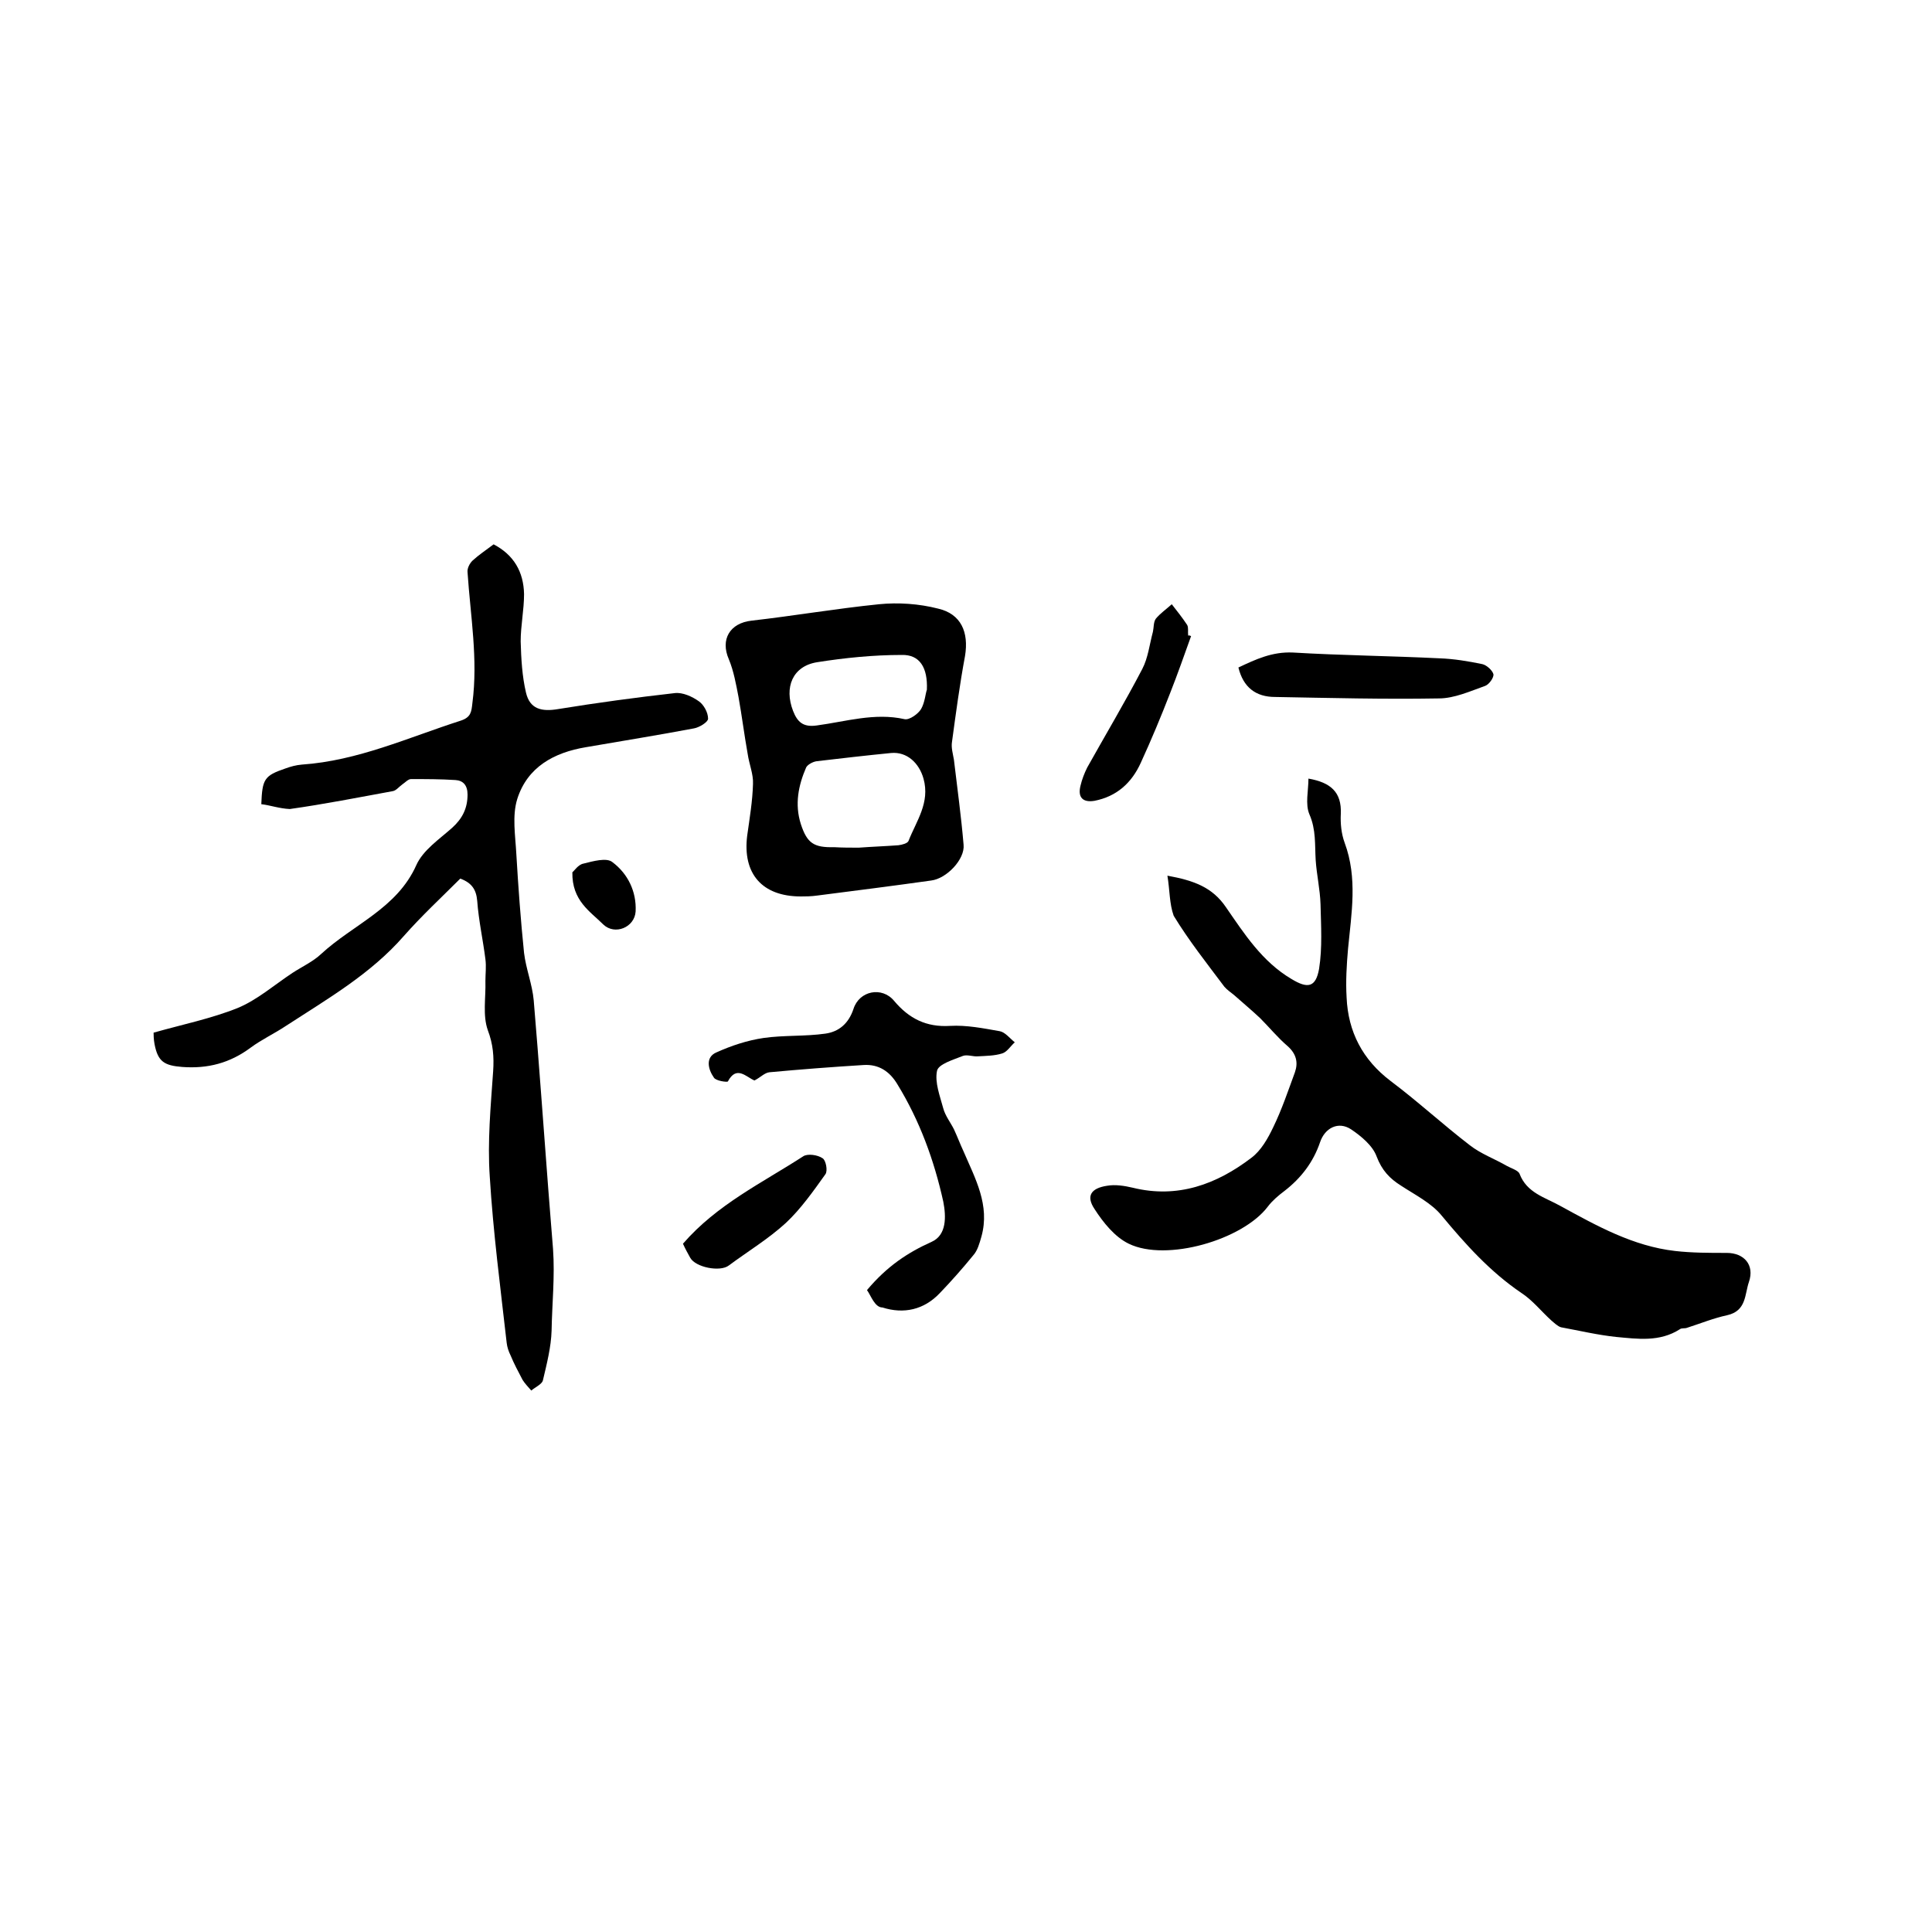 <svg enable-background="new 0 0 400 400" viewBox="0 0 400 400" xmlns="http://www.w3.org/2000/svg"><path d="m54.1 166.5c.2-5.2.6-5.9 5-7.4 1.1-.4 2.2-.7 3.4-.8 11.6-.8 22-5.6 32.9-9.1 2.1-.7 2.2-1.8 2.4-3.6 1.2-9.1-.4-18.1-1-27.1-.1-.8.4-1.8 1-2.4 1.3-1.2 2.8-2.2 4.4-3.4 4.2 2.2 6.2 5.7 6.3 10.3 0 3.3-.7 6.5-.7 9.8.1 3.6.3 7.2 1.1 10.6s3.2 4 6.7 3.4c8-1.3 16.1-2.4 24.1-3.3 1.6-.2 3.6.7 5 1.7 1 .7 1.9 2.3 1.9 3.6 0 .7-1.8 1.8-2.9 2-7.4 1.4-14.9 2.6-22.4 3.9-6.6 1.1-12.1 4.1-14.2 10.7-1.1 3.5-.4 7.6-.2 11.4.4 6.8.9 13.7 1.6 20.5.4 3.3 1.7 6.5 2 9.8 1.1 13 2 25.9 3 38.9.3 4.2.7 8.5 1 12.6.4 5.7-.2 11.3-.3 16.9-.1 3.4-1 6.9-1.8 10.3-.2.8-1.6 1.4-2.4 2.1-.6-.7-1.3-1.4-1.8-2.2-.9-1.7-1.8-3.4-2.5-5.1-.4-.8-.7-1.7-.8-2.6-1.3-11.5-2.8-22.9-3.5-34.4-.5-7.2.2-14.6.7-21.8.2-3 0-5.6-1.1-8.5-1.1-3.1-.4-6.7-.5-10.2 0-1.5.2-3 0-4.5-.5-4-1.4-8-1.7-12.1-.2-2.3-1.1-3.7-3.5-4.6-3.9 3.9-8 7.7-11.7 11.9-6.9 7.9-15.8 13-24.4 18.6-2.4 1.6-5 2.8-7.3 4.5-4.3 3.2-8.9 4.4-14.2 4-3.7-.3-5-1.1-5.7-4.7-.2-1-.2-2.1-.2-2.4 6-1.7 11.9-2.9 17.4-5.1 4.1-1.7 7.6-4.8 11.4-7.3 2-1.3 4.2-2.3 5.9-3.9 6.6-6.1 15.7-9.4 19.7-18.4 1.4-3.1 4.7-5.3 7.4-7.7 2.1-1.9 3.2-4 3.2-6.9 0-1.9-.9-2.9-2.5-3-3.1-.2-6.1-.2-9.2-.2-.6 0-1.2.7-1.8 1.1-.7.5-1.3 1.3-2 1.4-7.1 1.3-14.2 2.7-21.3 3.7-2.2-.1-4.1-.8-5.9-1z"/><path d="m241.7 181.3c5.5 1 9.3 2.4 12.1 6.5 3.8 5.5 7.5 11.3 13.6 14.9 3.3 2 5 1.8 5.7-2.1.7-4.4.4-9 .3-13.4-.1-3.1-.8-6.1-1-9.1-.2-3.2.1-6.3-1.3-9.5-.9-2.1-.2-4.9-.2-7.4 4.6.8 6.9 2.8 6.7 7.3-.1 2 .1 4.1.8 6 2.7 7.3 1.4 14.6.7 21.9-.3 3.4-.5 6.8-.3 10.1.3 7.1 3.3 12.9 9.1 17.3 5.6 4.2 10.8 9 16.4 13.3 2.3 1.8 5.1 2.8 7.7 4.3.9.5 2.3.9 2.6 1.6 1.5 4 5.3 4.9 8.5 6.7 7.5 4.1 15 8.3 23.7 9.3 3.5.4 7.1.4 10.7.4s5.8 2.5 4.6 6c-.9 2.6-.5 6-4.5 6.9-2.8.6-5.5 1.7-8.3 2.6-.5.2-1.1 0-1.5.3-4.2 2.7-8.8 2-13.2 1.6-3.8-.4-7.6-1.3-11.4-2-.7-.2-1.4-.9-2-1.4-2.1-1.9-3.9-4.2-6.2-5.7-6.5-4.4-11.6-10.1-16.5-16-2.1-2.6-5.5-4.3-8.4-6.2-2.4-1.5-4-3.2-5.1-6.1-.8-2.2-3.2-4.2-5.3-5.6-2.6-1.7-5.4-.3-6.4 2.7-1.4 4.1-3.9 7.4-7.4 10.1-1.2.9-2.5 2-3.4 3.2-5.2 6.9-21 11.5-28.8 7.7-2.9-1.4-5.3-4.4-7.1-7.2-1.8-2.7-.7-4.3 2.6-4.8 1.7-.3 3.6 0 5.3.4 9.3 2.3 17.4-.7 24.6-6.2 2-1.5 3.4-4 4.5-6.3 1.8-3.7 3.1-7.6 4.5-11.4.7-2 .3-3.8-1.5-5.4-2.1-1.8-3.8-3.9-5.7-5.8-1.7-1.6-3.5-3.1-5.3-4.7-.7-.6-1.5-1.1-2.1-1.8-3.6-4.8-7.4-9.6-10.5-14.7-.9-2.5-.8-5.3-1.3-8.3z"/><path d="m165.8 185.6c-8 0-12.1-4.7-11.1-12.6.5-3.6 1.1-7.1 1.2-10.7.1-2-.8-4.1-1.1-6.2-.7-3.9-1.2-7.9-1.9-11.8-.5-2.6-1-5.4-2-7.8-1.8-4.1.2-7.5 4.7-8 8.8-1 17.5-2.5 26.4-3.4 4-.4 8.3-.1 12.2.9 4.8 1.1 6.4 4.9 5.6 9.8-1.1 5.9-1.9 11.9-2.7 17.8-.2 1.2.2 2.5.4 3.7.7 5.9 1.5 11.7 2 17.6.3 3-3.5 7-6.7 7.4-7.8 1.1-15.7 2.1-23.5 3.1-1.4.2-2.6.2-3.5.2zm12-10.1c2.7-.2 5.5-.3 8.2-.5.8-.1 1.9-.4 2.1-.9 1.6-4.1 4.5-7.9 3.1-12.9-.9-3.2-3.4-5.6-6.7-5.3-5.1.5-10.3 1.1-15.4 1.7-.8.1-1.9.7-2.2 1.3-1.6 3.7-2.4 7.6-1.1 11.7 1.3 4 2.7 4.9 6.9 4.8 1.7.1 3.4.1 5.1.1zm14.1-32.7c.2-4.6-1.5-7.3-5.2-7.2-5.9 0-11.8.6-17.5 1.5-5.1.8-6.9 5.2-5 10.1.9 2.3 2.1 3.4 4.9 3 6-.8 12-2.7 18.2-1.3 1 .2 2.8-1.1 3.4-2.1.8-1.4.9-3.2 1.2-4z"/><path d="m179.5 267.1c4.2-5 8.5-7.8 13.4-10 3.1-1.4 3-5.2 2.4-8.3-1.9-8.6-4.9-16.8-9.5-24.3-1.6-2.7-3.9-4.2-7-4-6.5.4-13 .9-19.5 1.5-1 .1-1.9 1.1-3.1 1.7-1.7-.7-3.7-3.2-5.5.2-.1.2-2.5-.1-2.9-.8-1.2-1.7-1.8-4.2.5-5.2 3.1-1.4 6.4-2.5 9.8-3 4.2-.6 8.6-.3 12.8-.9 2.8-.4 4.8-2.1 5.8-5.1 1.2-3.8 5.9-4.7 8.4-1.7 3.1 3.7 6.7 5.5 11.6 5.2 3.4-.2 6.9.5 10.3 1.1 1.1.2 2.1 1.5 3.1 2.3-.9.8-1.6 2-2.6 2.3-1.6.5-3.3.5-5 .6-1 .1-2.2-.4-3.1-.1-2 .8-5.1 1.7-5.4 3.1-.5 2.4.6 5.2 1.3 7.8.4 1.5 1.5 2.9 2.2 4.3.7 1.5 1.3 3.1 2 4.6 2.4 5.6 5.5 11.1 3.7 17.6-.4 1.4-.8 2.9-1.7 3.9-2.2 2.7-4.5 5.3-6.9 7.8-3.3 3.5-7.5 4.4-11.9 3-1.6 0-2.4-2.5-3.2-3.6z"/><path d="m256.4 138.2c3.6-1.7 7-3.3 11.3-3.1 10.1.6 20.3.7 30.4 1.2 2.9.1 5.9.6 8.8 1.2.9.2 2.1 1.3 2.3 2.1.1.7-.9 2.1-1.7 2.4-3.1 1.1-6.4 2.6-9.6 2.6-11.3.2-22.6-.1-33.9-.3-4 0-6.6-2-7.6-6.1z"/><path d="m246.6 131.7c-1.4 3.9-2.8 7.9-4.3 11.7-1.9 4.9-3.9 9.7-6.1 14.5-1.9 4.2-5 7-9.6 7.9-2.4.4-3.5-.7-2.9-3.1.3-1.3.8-2.6 1.4-3.8 3.8-6.8 7.8-13.5 11.4-20.4 1.2-2.3 1.5-5.1 2.2-7.7.2-.9.1-2 .6-2.7.9-1.1 2.2-2 3.3-3 1.1 1.4 2.2 2.8 3.2 4.3.3.6.1 1.4.2 2.2.2-.1.4 0 .6.1z"/><path d="m141.4 257.5c7-8.1 16.4-12.6 24.9-18.1.9-.6 3-.3 4 .4.7.4 1.1 2.6.6 3.3-2.5 3.5-5.1 7.2-8.2 10.1-3.6 3.3-7.9 5.9-11.8 8.8-1.8 1.4-6.9.4-8-1.6-.5-.9-1-1.8-1.5-2.9z"/><path d="m118.5 180.6c.4-.3 1.2-1.6 2.3-1.8 2-.5 4.8-1.3 6-.3 3.2 2.4 5 6.1 4.8 10.2-.2 3.3-4.3 5-6.7 2.7-2.7-2.7-6.5-4.9-6.4-10.8z"/></svg>